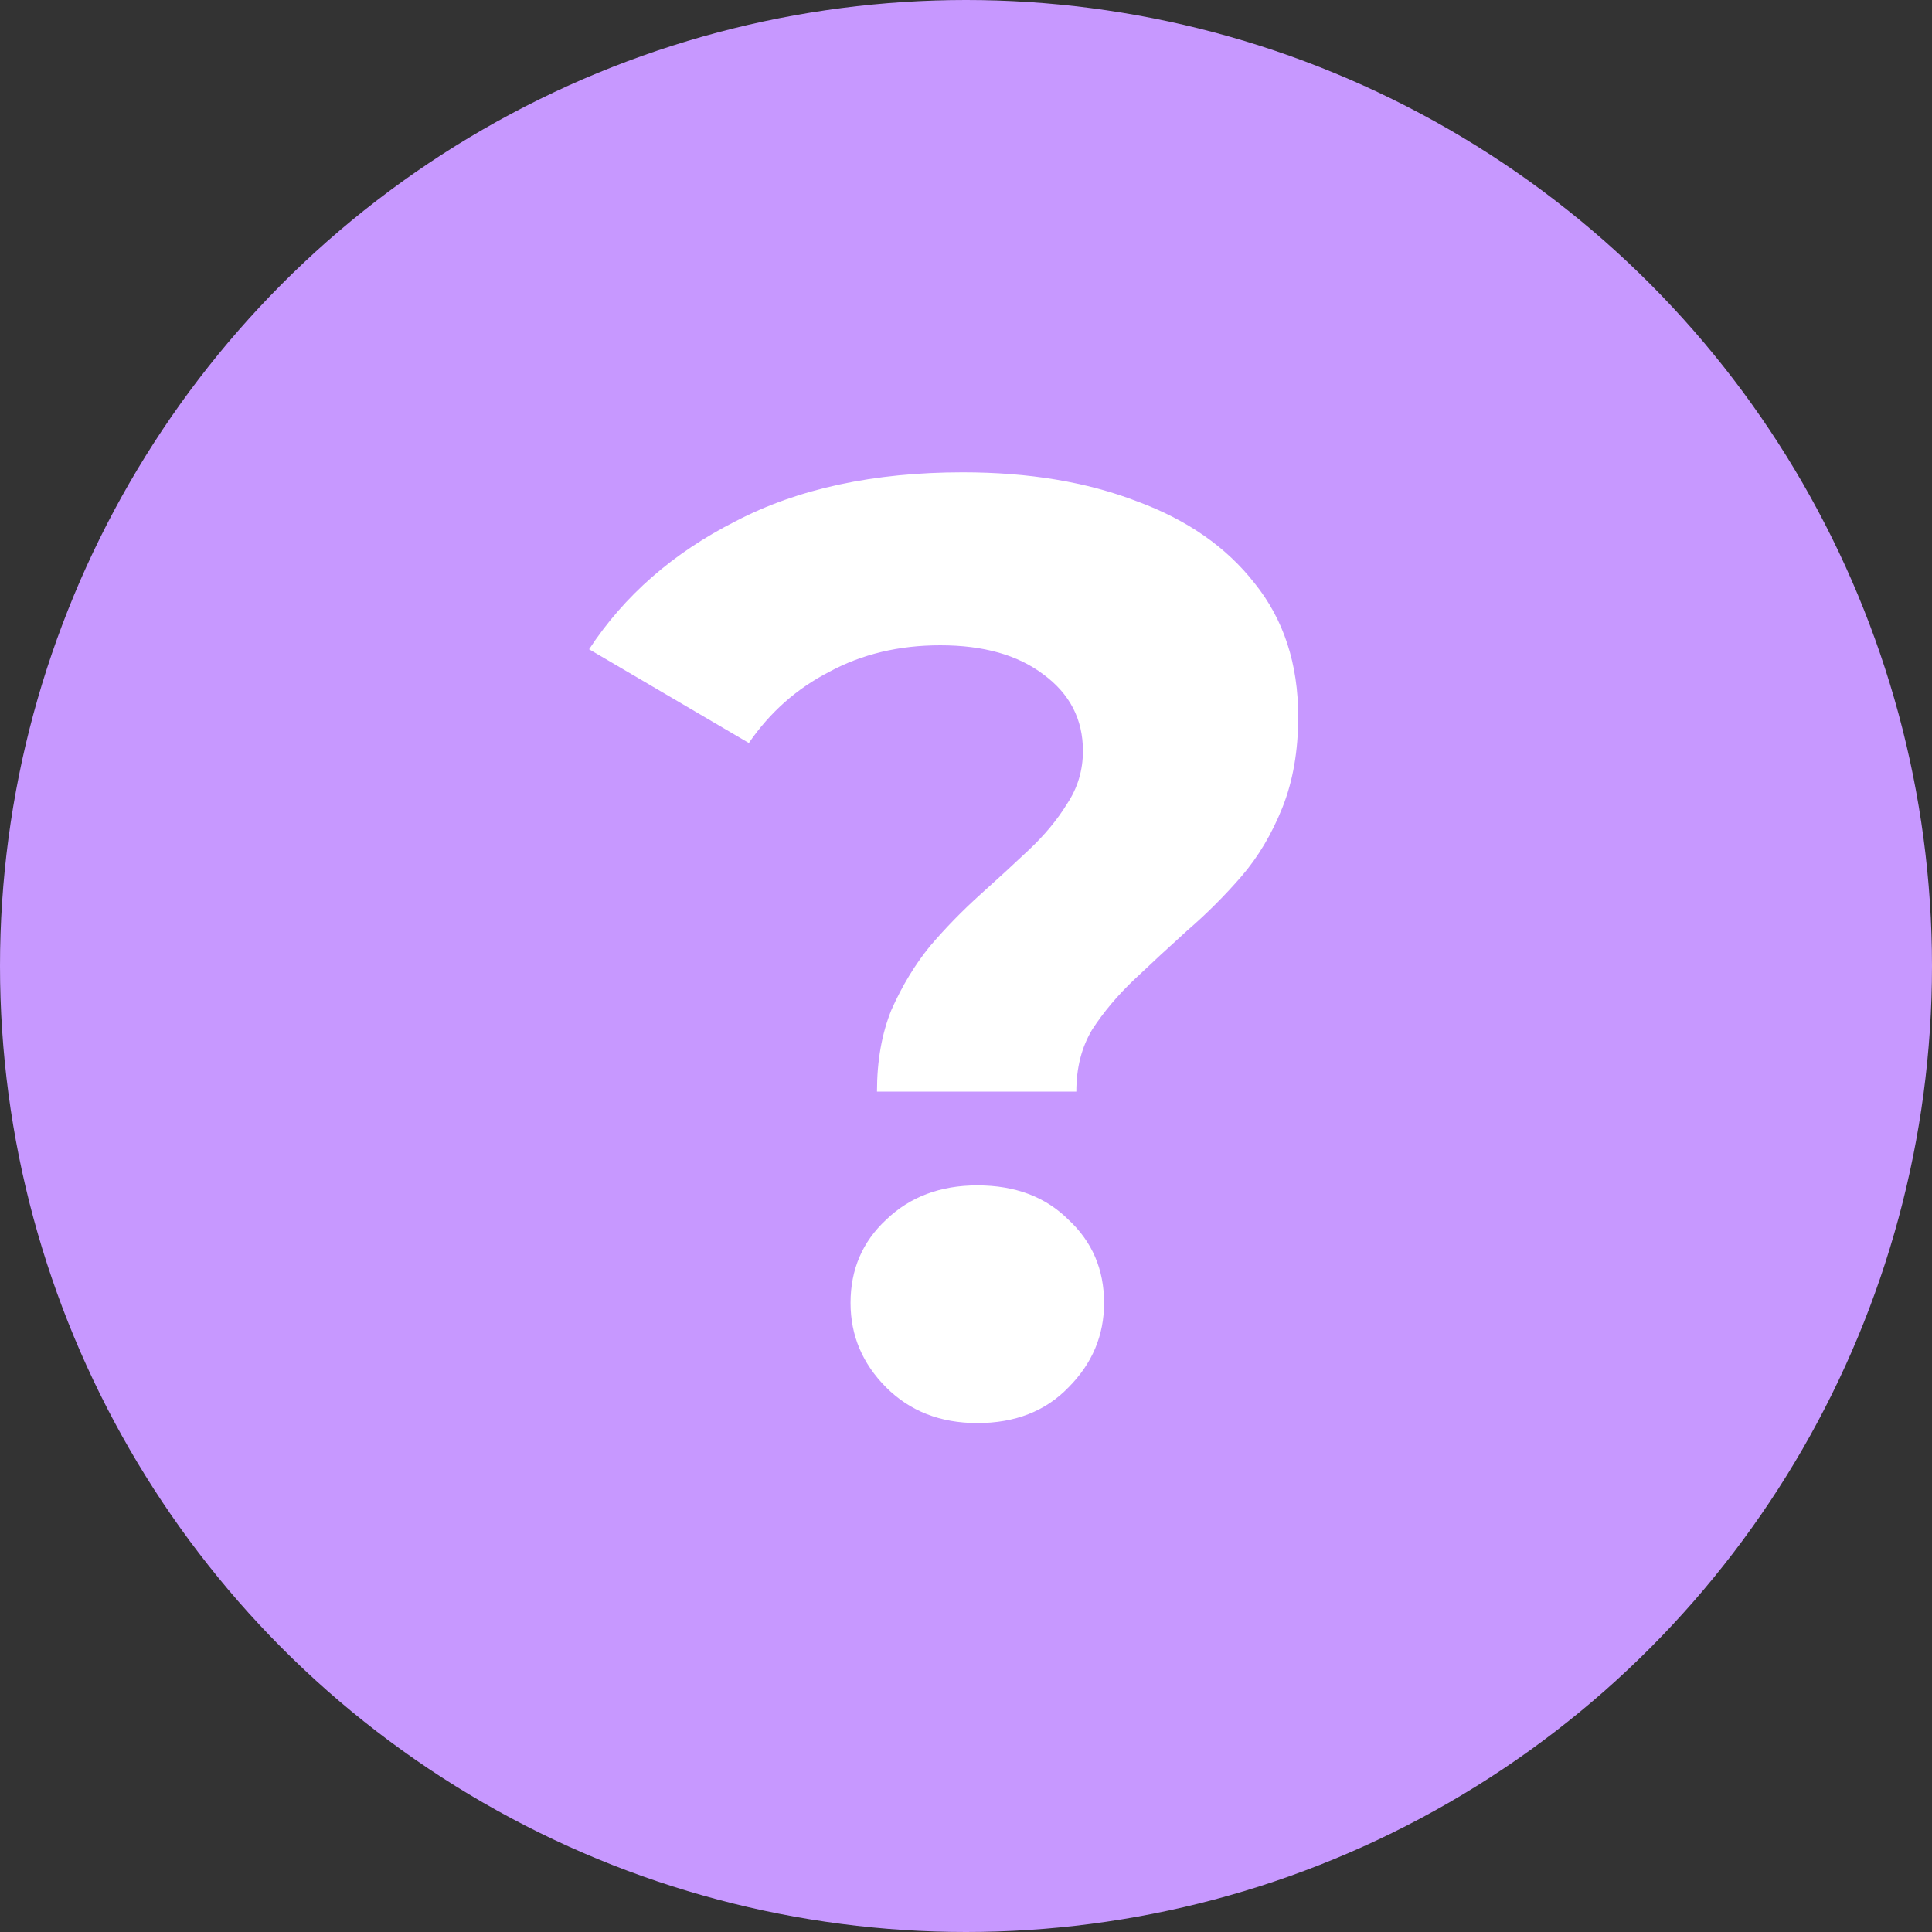 <?xml version="1.0" encoding="UTF-8"?> <svg xmlns="http://www.w3.org/2000/svg" width="38" height="38" viewBox="0 0 38 38" fill="none"><rect x="0" y="0" width="38" height="38" fill="#333333" stroke="none"/> <circle cx="19" cy="19" r="19" fill="#C798FF"></circle> <path d="M17.249 21.471C17.249 20.865 17.344 20.328 17.534 19.861C17.742 19.393 17.993 18.978 18.288 18.614C18.599 18.25 18.928 17.913 19.274 17.601C19.621 17.29 19.941 16.995 20.235 16.718C20.547 16.424 20.798 16.121 20.989 15.809C21.196 15.497 21.3 15.151 21.3 14.77C21.3 14.147 21.041 13.645 20.521 13.264C20.019 12.883 19.344 12.692 18.495 12.692C17.681 12.692 16.954 12.866 16.314 13.212C15.673 13.541 15.145 14.008 14.729 14.614L11.587 12.77C12.279 11.714 13.24 10.874 14.47 10.251C15.699 9.61 17.188 9.29 18.937 9.29C20.235 9.29 21.378 9.48 22.365 9.861C23.352 10.225 24.123 10.762 24.677 11.472C25.248 12.182 25.534 13.056 25.534 14.095C25.534 14.77 25.43 15.367 25.222 15.887C25.014 16.406 24.746 16.857 24.417 17.238C24.088 17.618 23.733 17.973 23.352 18.302C22.988 18.631 22.642 18.952 22.313 19.263C21.984 19.575 21.707 19.904 21.482 20.25C21.274 20.597 21.17 21.003 21.17 21.471H17.249ZM19.223 27.99C18.495 27.99 17.898 27.756 17.43 27.289C16.963 26.821 16.729 26.267 16.729 25.627C16.729 24.969 16.963 24.423 17.43 23.99C17.898 23.54 18.495 23.315 19.223 23.315C19.967 23.315 20.564 23.54 21.015 23.99C21.482 24.423 21.716 24.969 21.716 25.627C21.716 26.267 21.482 26.821 21.015 27.289C20.564 27.756 19.967 27.99 19.223 27.99Z" fill="white"></path> </svg> 